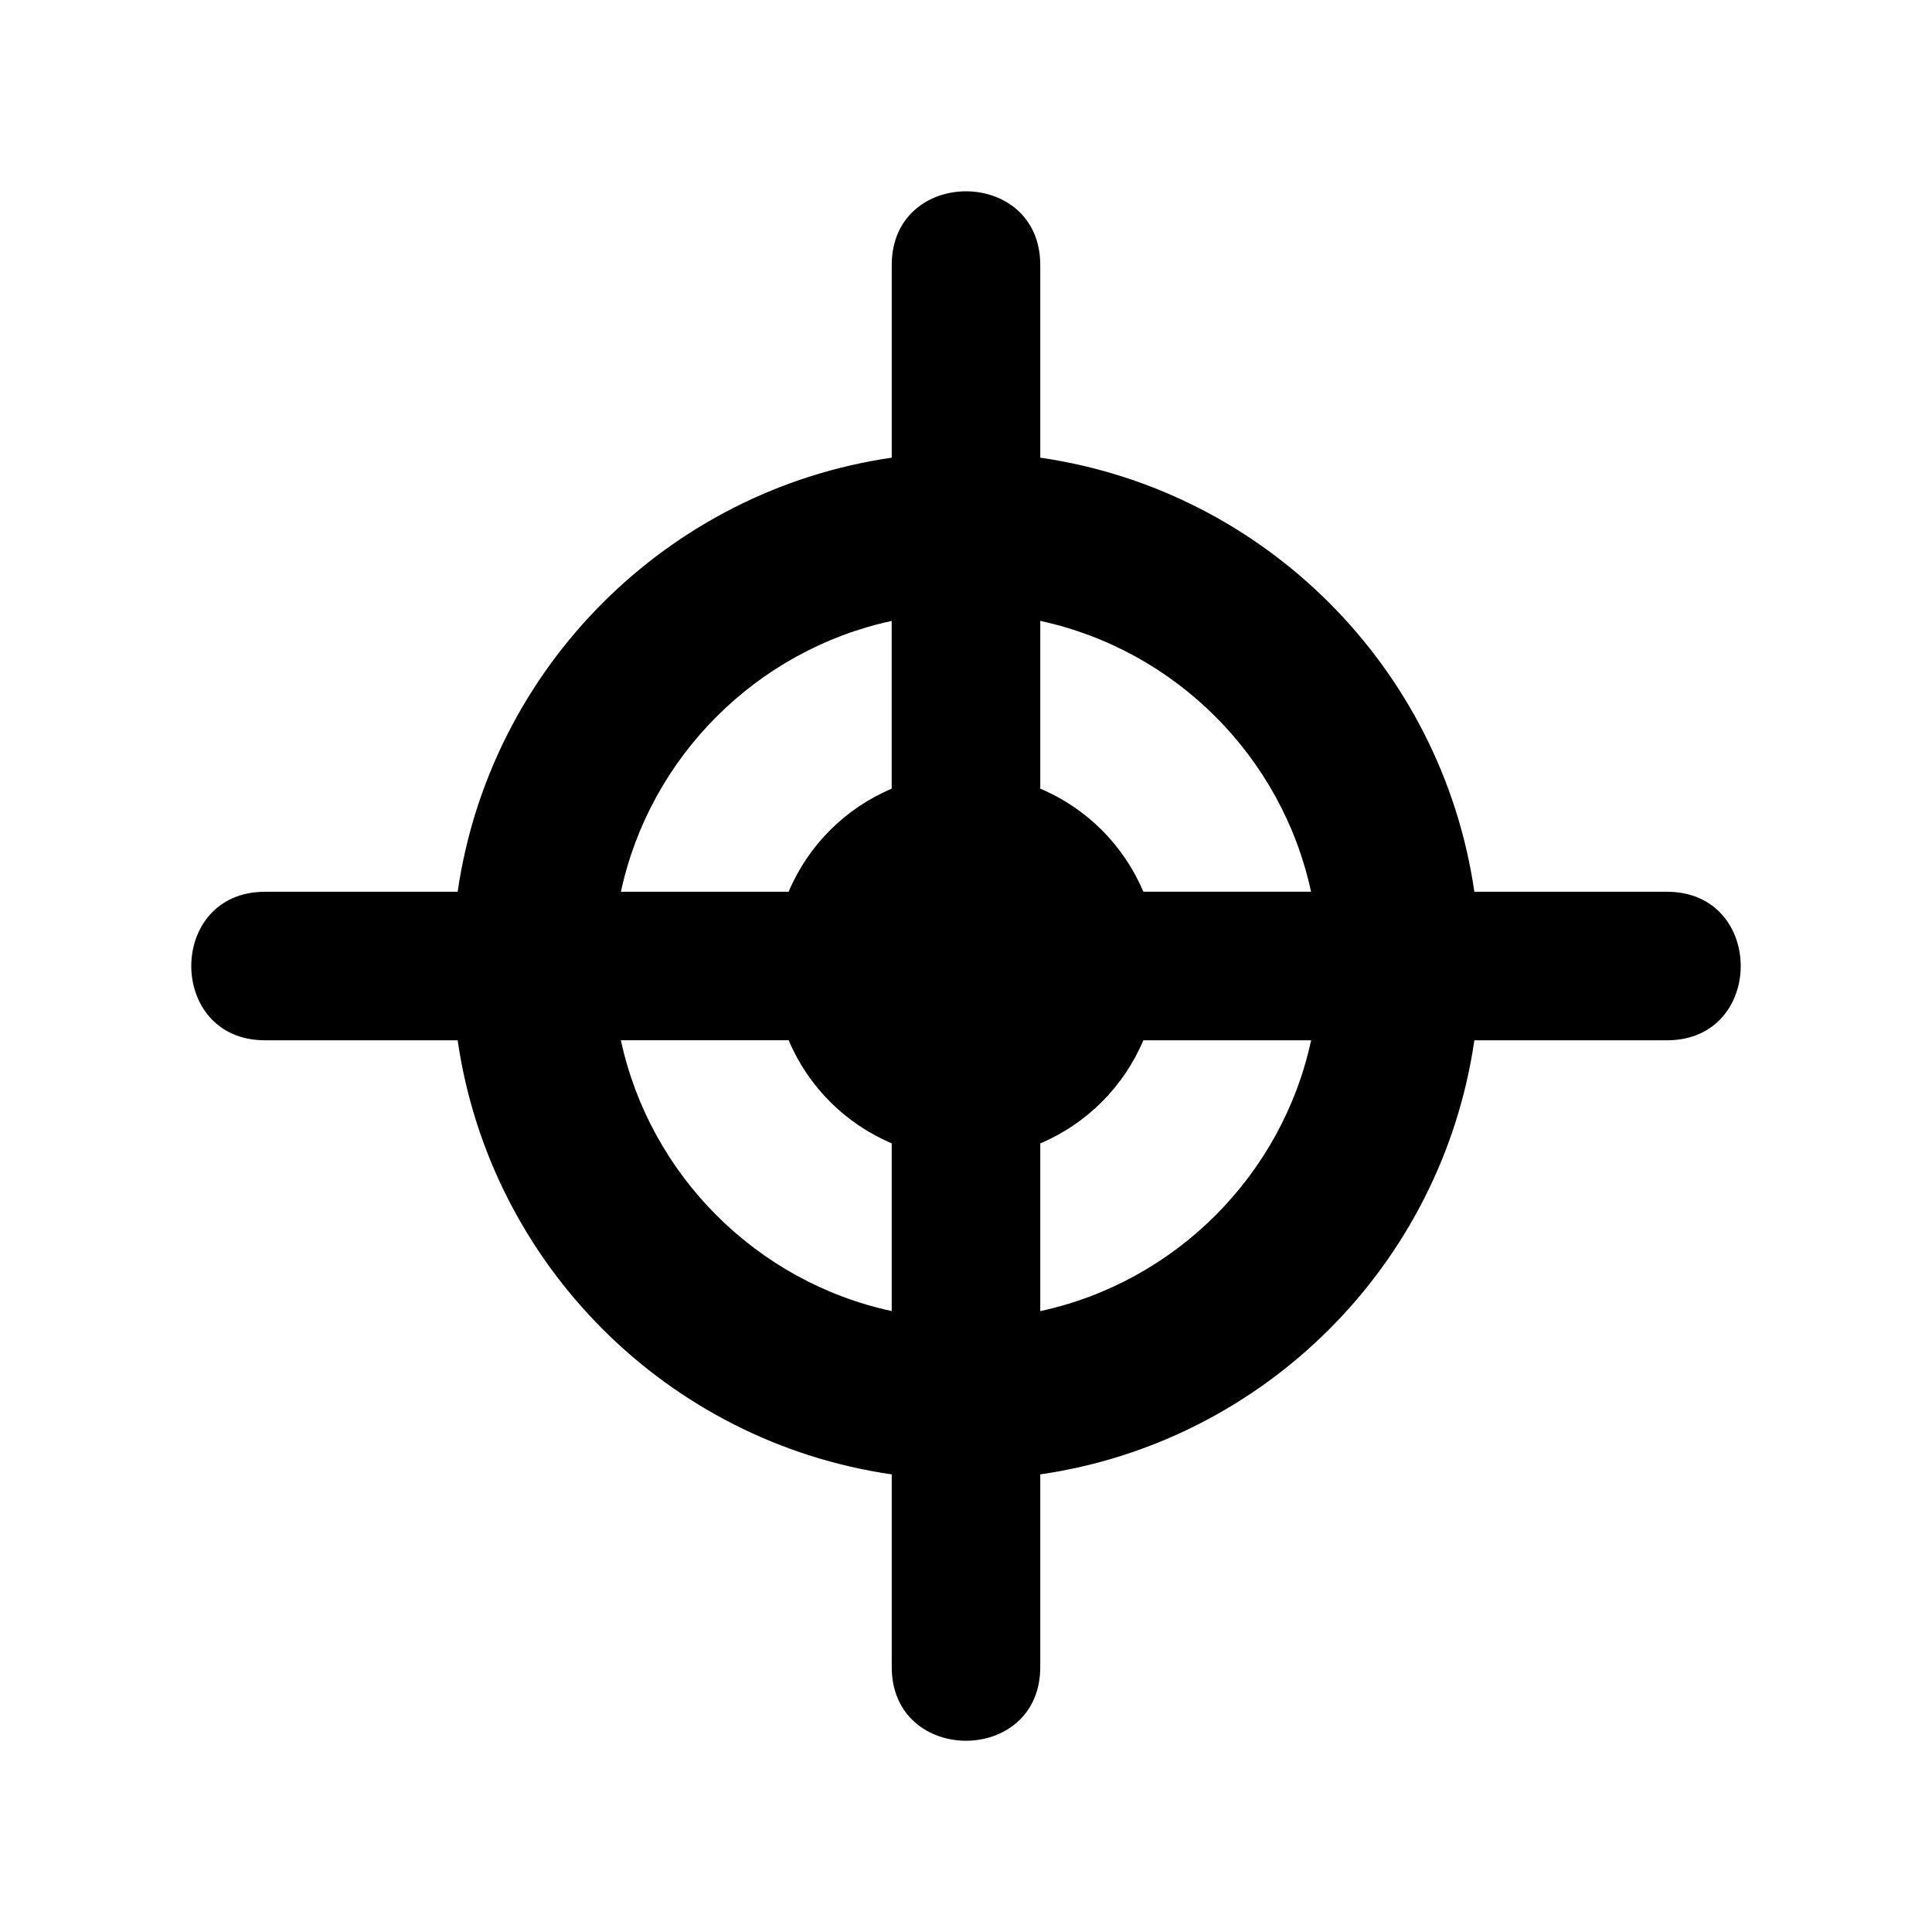 <?xml version="1.0" encoding="UTF-8"?>
<!-- The Best Svg Icon site in the world: iconSvg.co, Visit us! https://iconsvg.co -->
<svg fill="#000000" width="800px" height="800px" version="1.1" viewBox="144 144 512 512" xmlns="http://www.w3.org/2000/svg">
 <path d="m419.68 265.29c59.43 8.613 106.42 55.605 115.04 115.04h51.07c26.027 0 26.027 39.359 0 39.359h-51.07c-8.613 59.43-55.59 106.42-115.04 115.04v51.07c0 26.027-39.359 26.027-39.359 0v-51.07c-59.43-8.613-106.42-55.59-115.04-115.04h-51.07c-26.027 0-26.027-39.359 0-39.359h51.07c8.613-59.43 55.605-106.42 115.04-115.04v-51.07c0-26.027 39.359-26.027 39.359 0zm-111.14 115.04h44.453c5.168-12.289 15.023-22.145 27.312-27.312v-44.465c-35.777 7.723-64.055 35.988-71.762 71.777zm111.14-71.777v44.453c12.289 5.168 22.145 15.023 27.312 27.312h44.453c-7.707-35.777-35.988-64.07-71.777-71.777zm71.777 111.14h-44.465c-5.184 12.289-15.023 22.145-27.312 27.312v44.453c35.777-7.707 64.07-35.988 71.777-71.762zm-111.14 71.762v-44.465c-12.289-5.184-22.129-15.023-27.312-27.312h-44.465c7.707 35.777 35.988 64.055 71.762 71.762z" fill-rule="evenodd"/>
</svg>